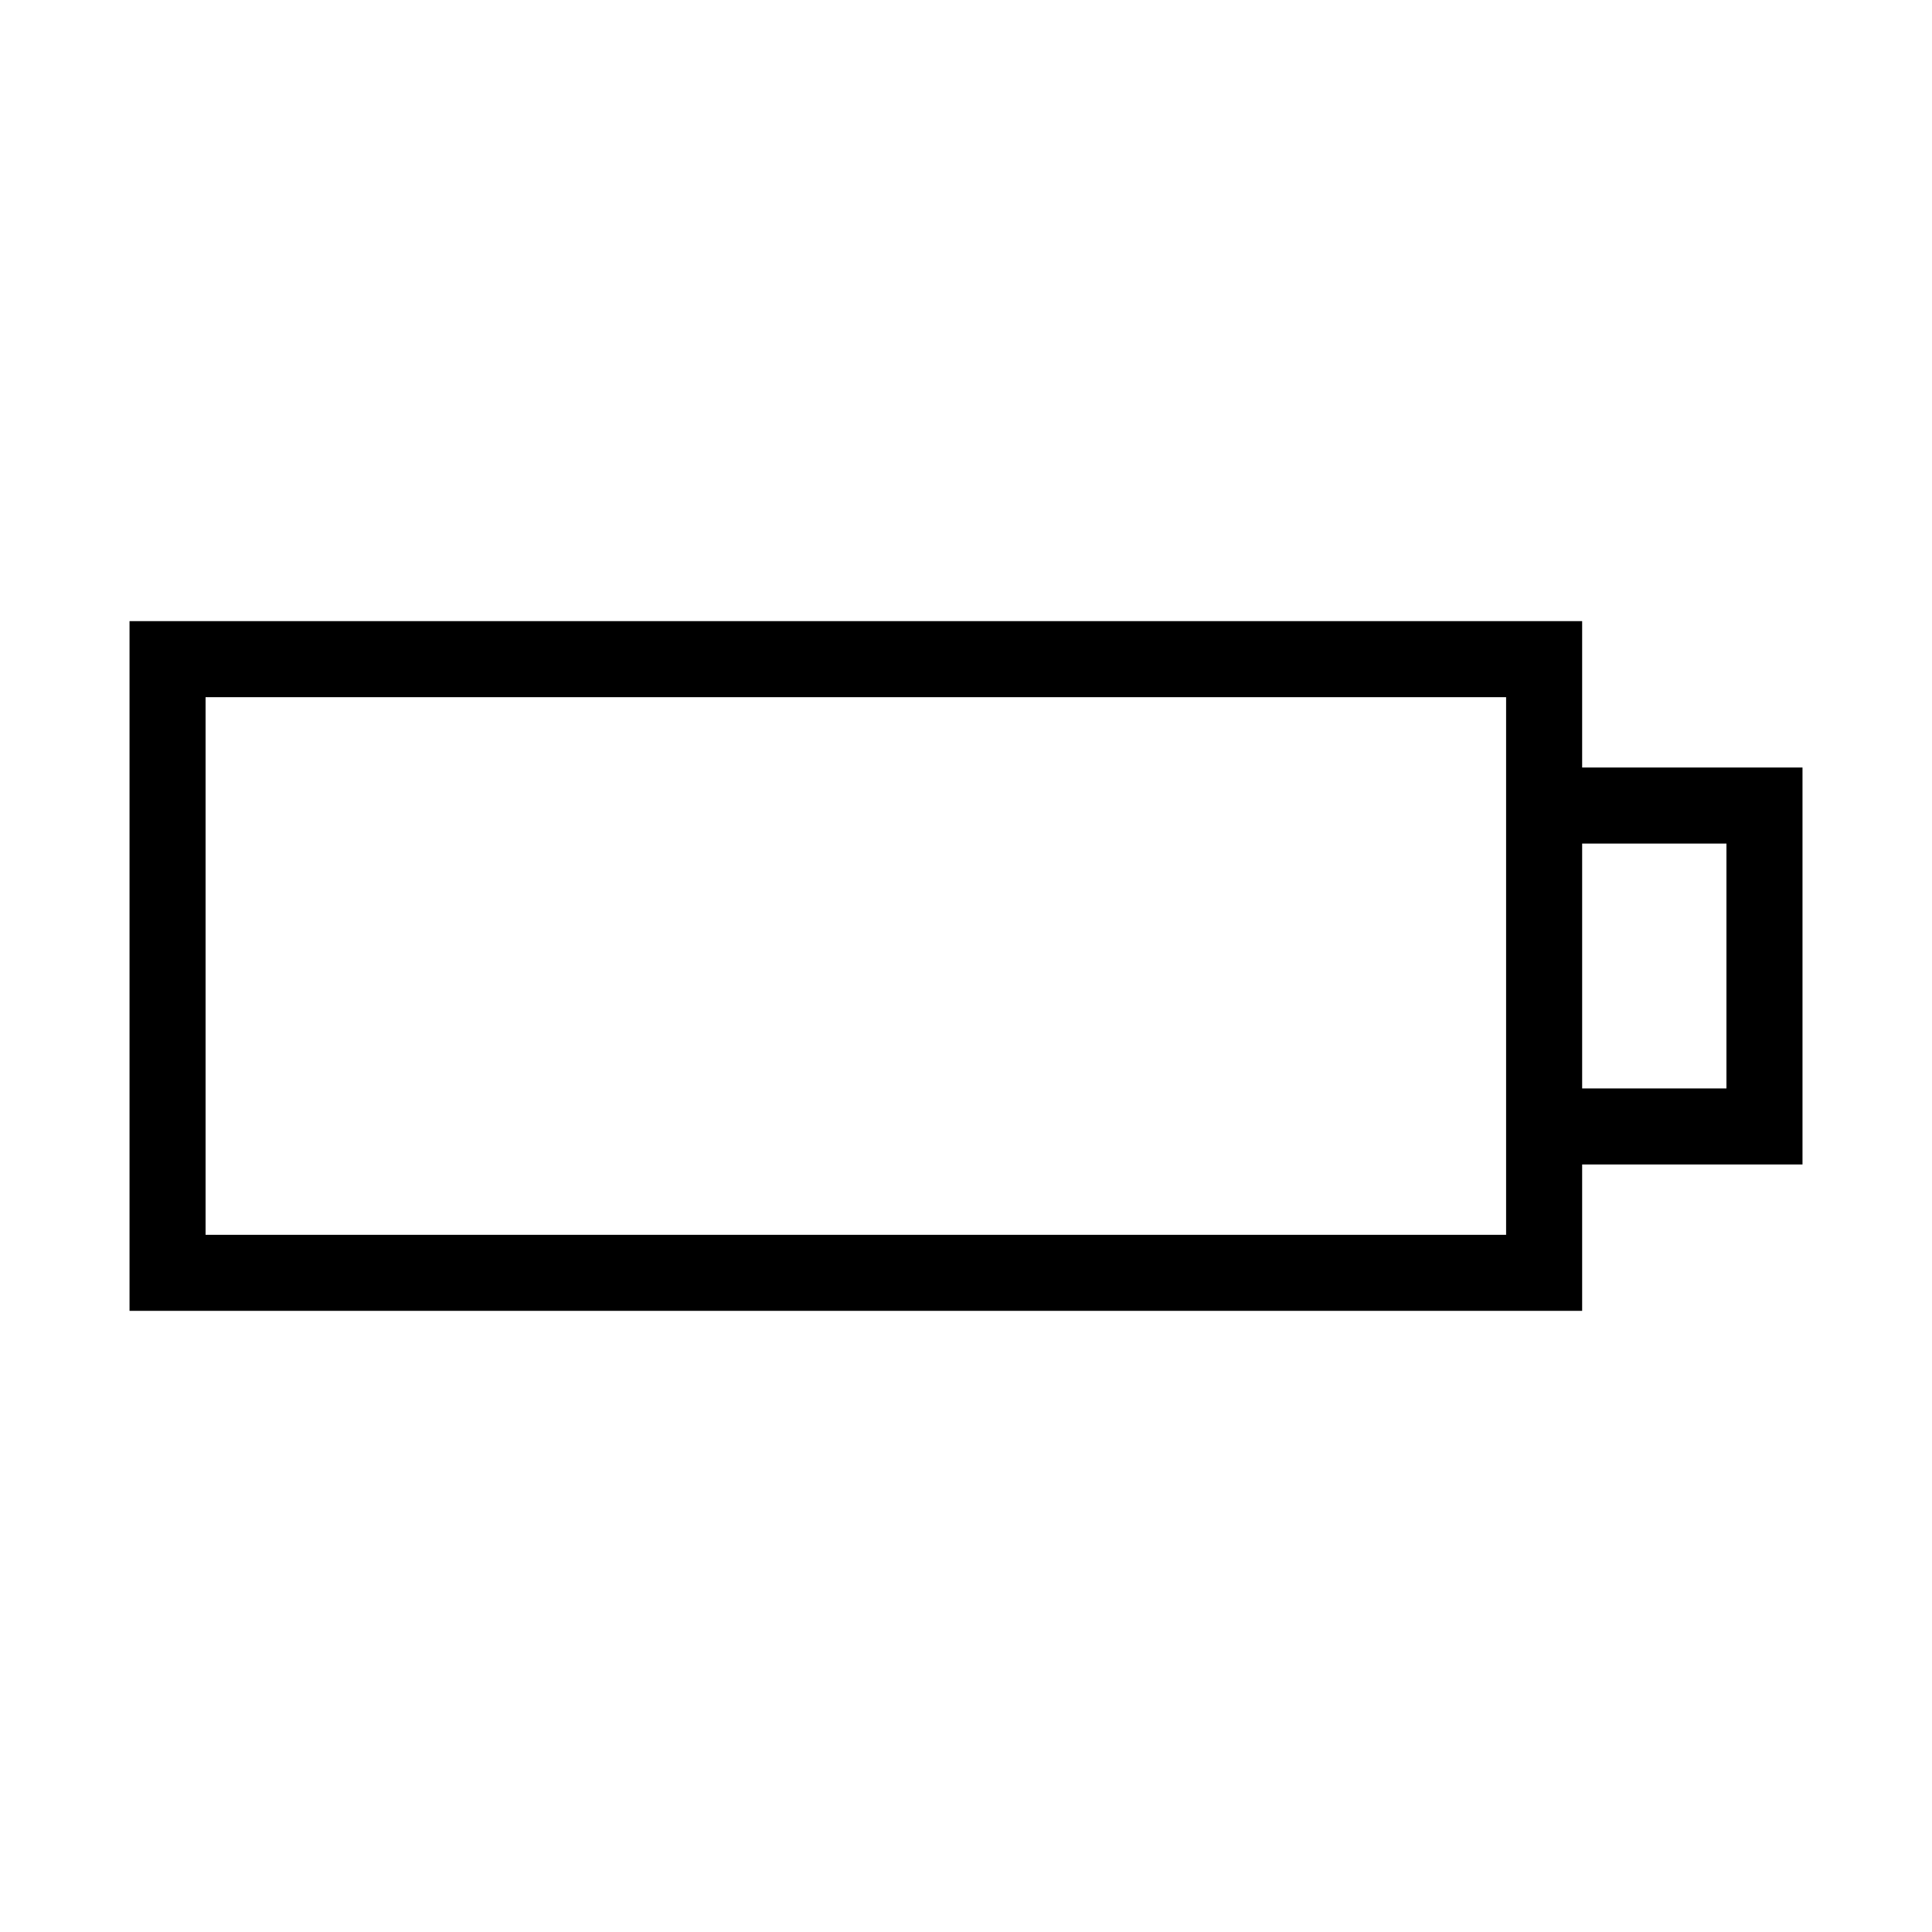 <?xml version="1.0" encoding="UTF-8"?>
<!-- Uploaded to: ICON Repo, www.iconrepo.com, Generator: ICON Repo Mixer Tools -->
<svg fill="#000000" width="800px" height="800px" version="1.1" viewBox="144 144 512 512" xmlns="http://www.w3.org/2000/svg">
 <path d="m621.68 347.4h-58.395v-38.793h-384.96v182.78h384.96v-38.793h58.395zm-78.547 123.84h-344.65v-142.48h344.65zm58.395-38.793h-38.242v-64.891h38.242z"/>
</svg>
